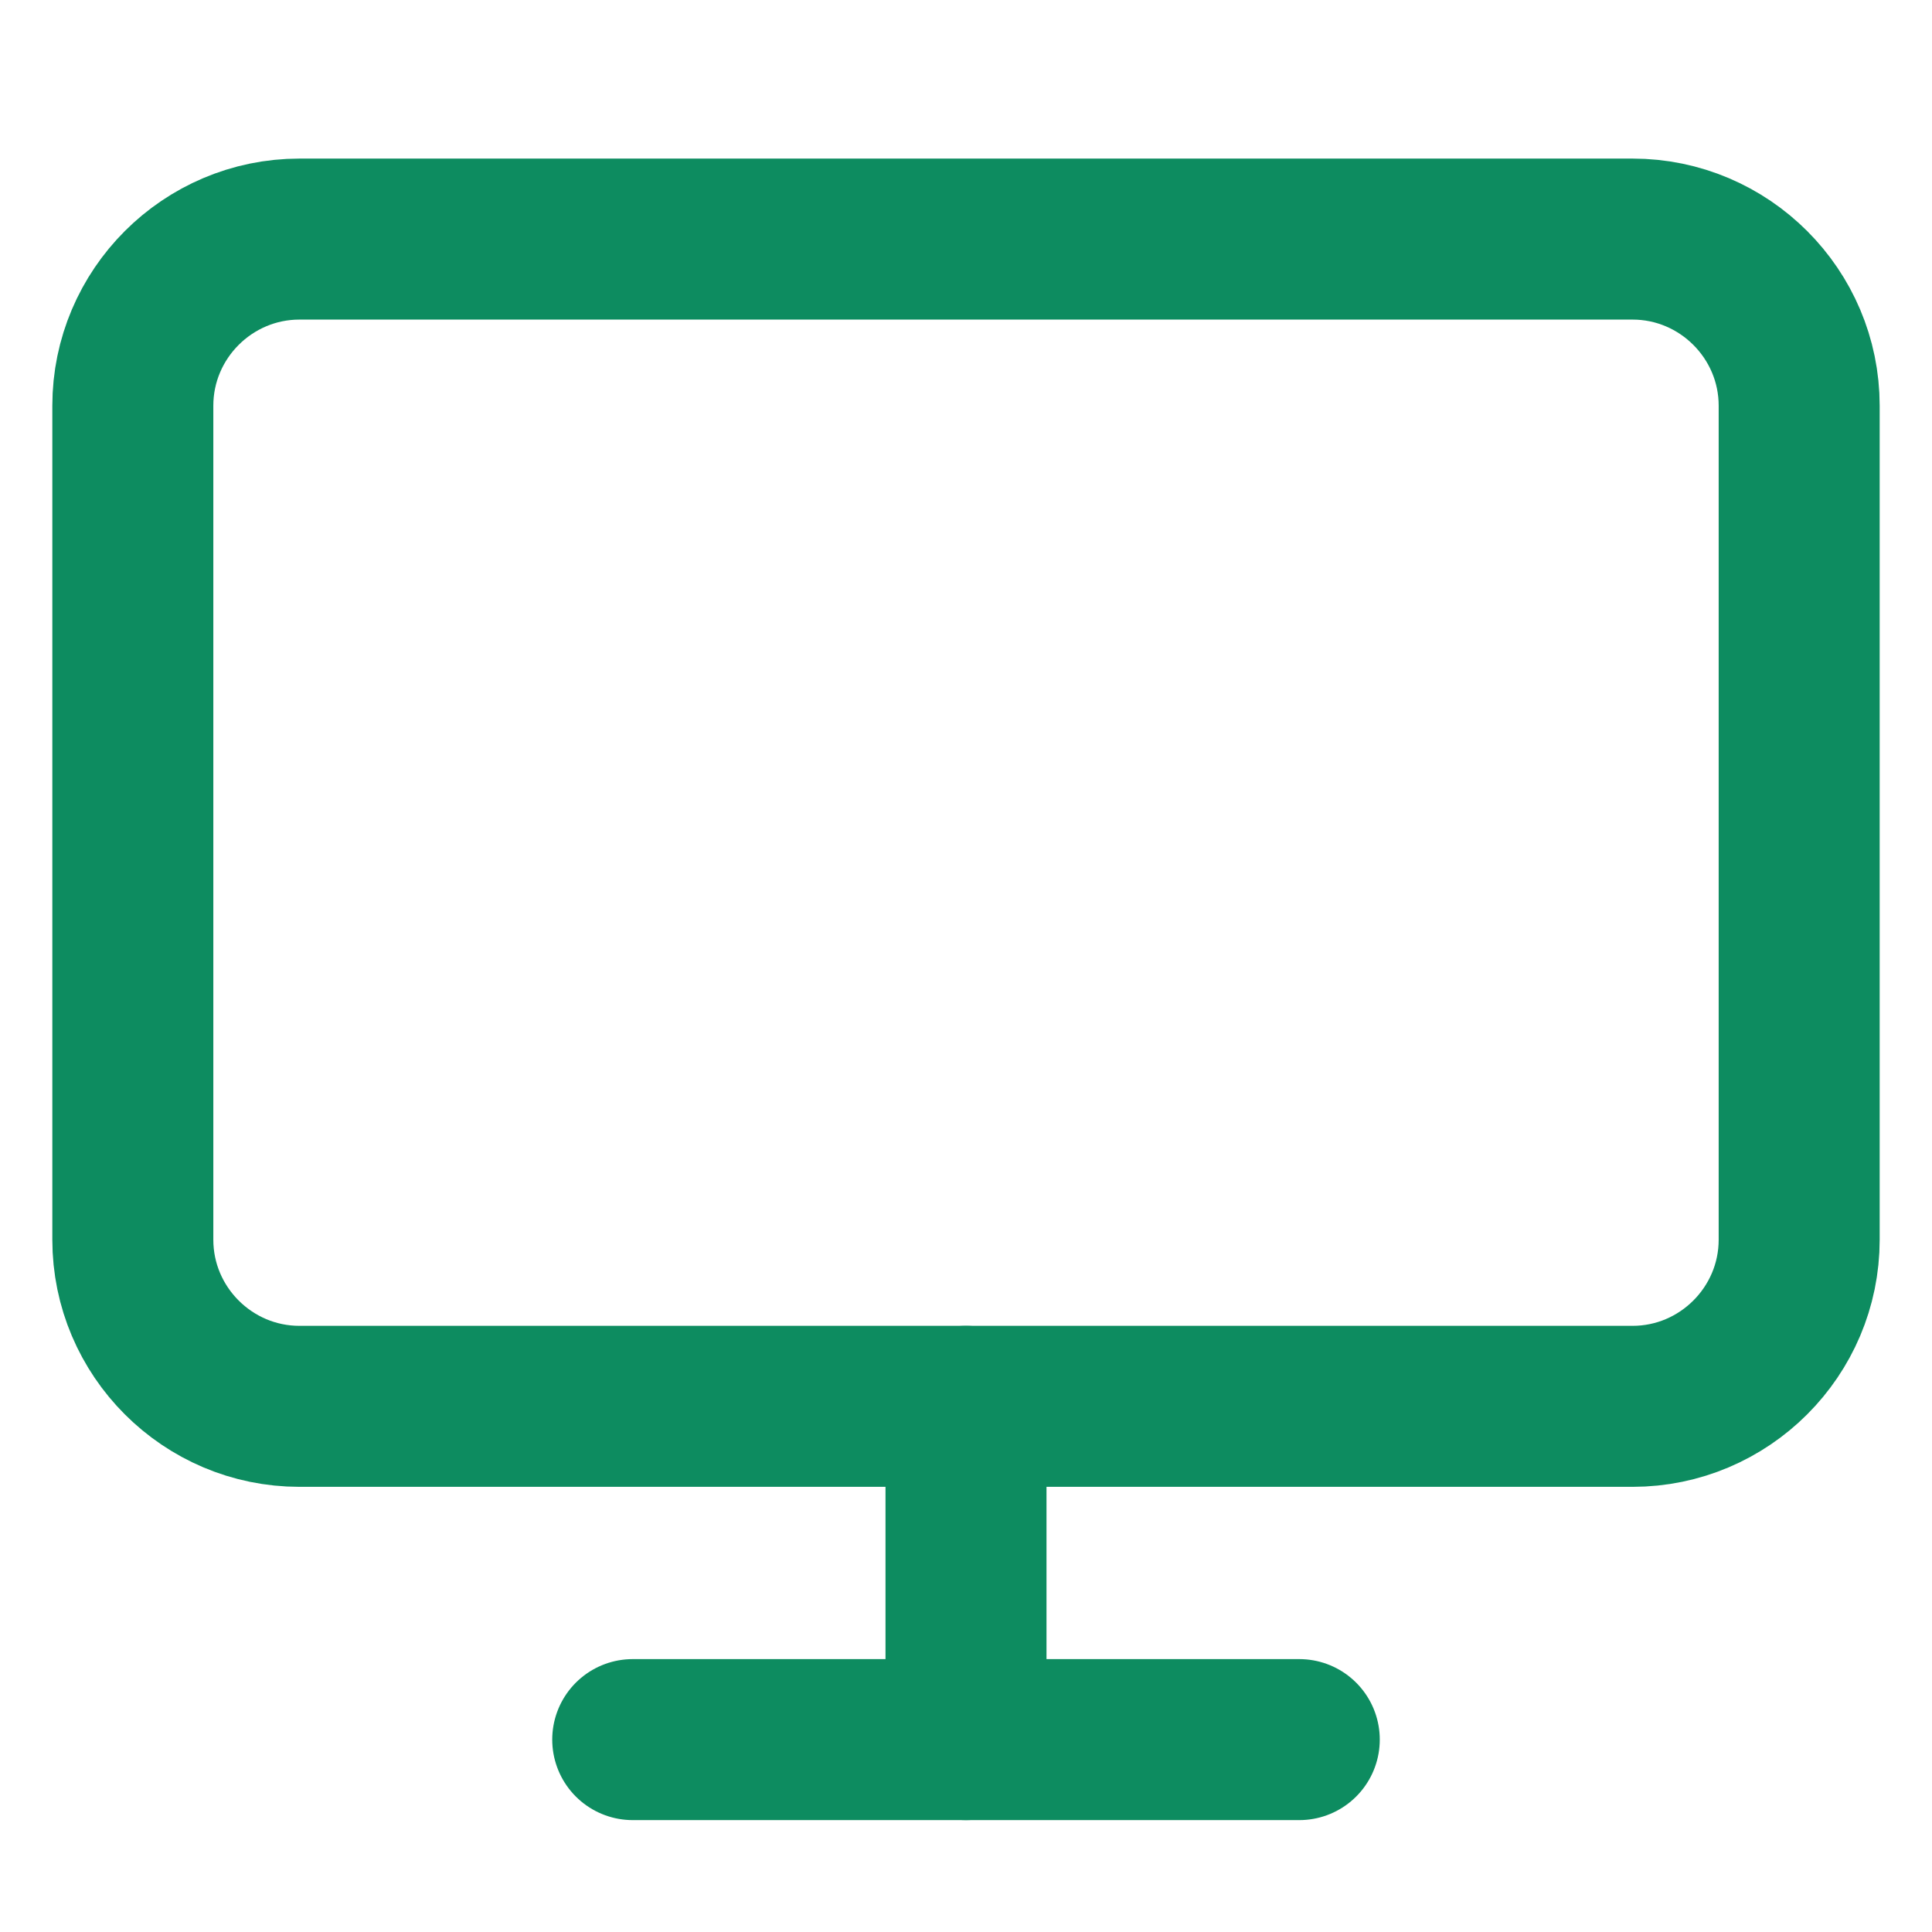 <?xml version="1.0" encoding="UTF-8"?><svg id="Layer_1" xmlns="http://www.w3.org/2000/svg" viewBox="0 0 24 24"><defs><style>.cls-1{fill:none;stroke:#0d8c60;stroke-linecap:round;stroke-linejoin:round;stroke-width:2px;}</style></defs><path class="cls-1" d="M20.28,2.97H3.72c-1.14,0-2.07,.93-2.07,2.07V15.4c0,1.14,.93,2.07,2.07,2.07H20.28c1.14,0,2.07-.93,2.07-2.07V5.04c0-1.14-.93-2.07-2.07-2.07Z"/><path class="cls-1" d="M7.86,21.61h8.28"/><path class="cls-1" d="M12,17.47v4.14"/></svg>